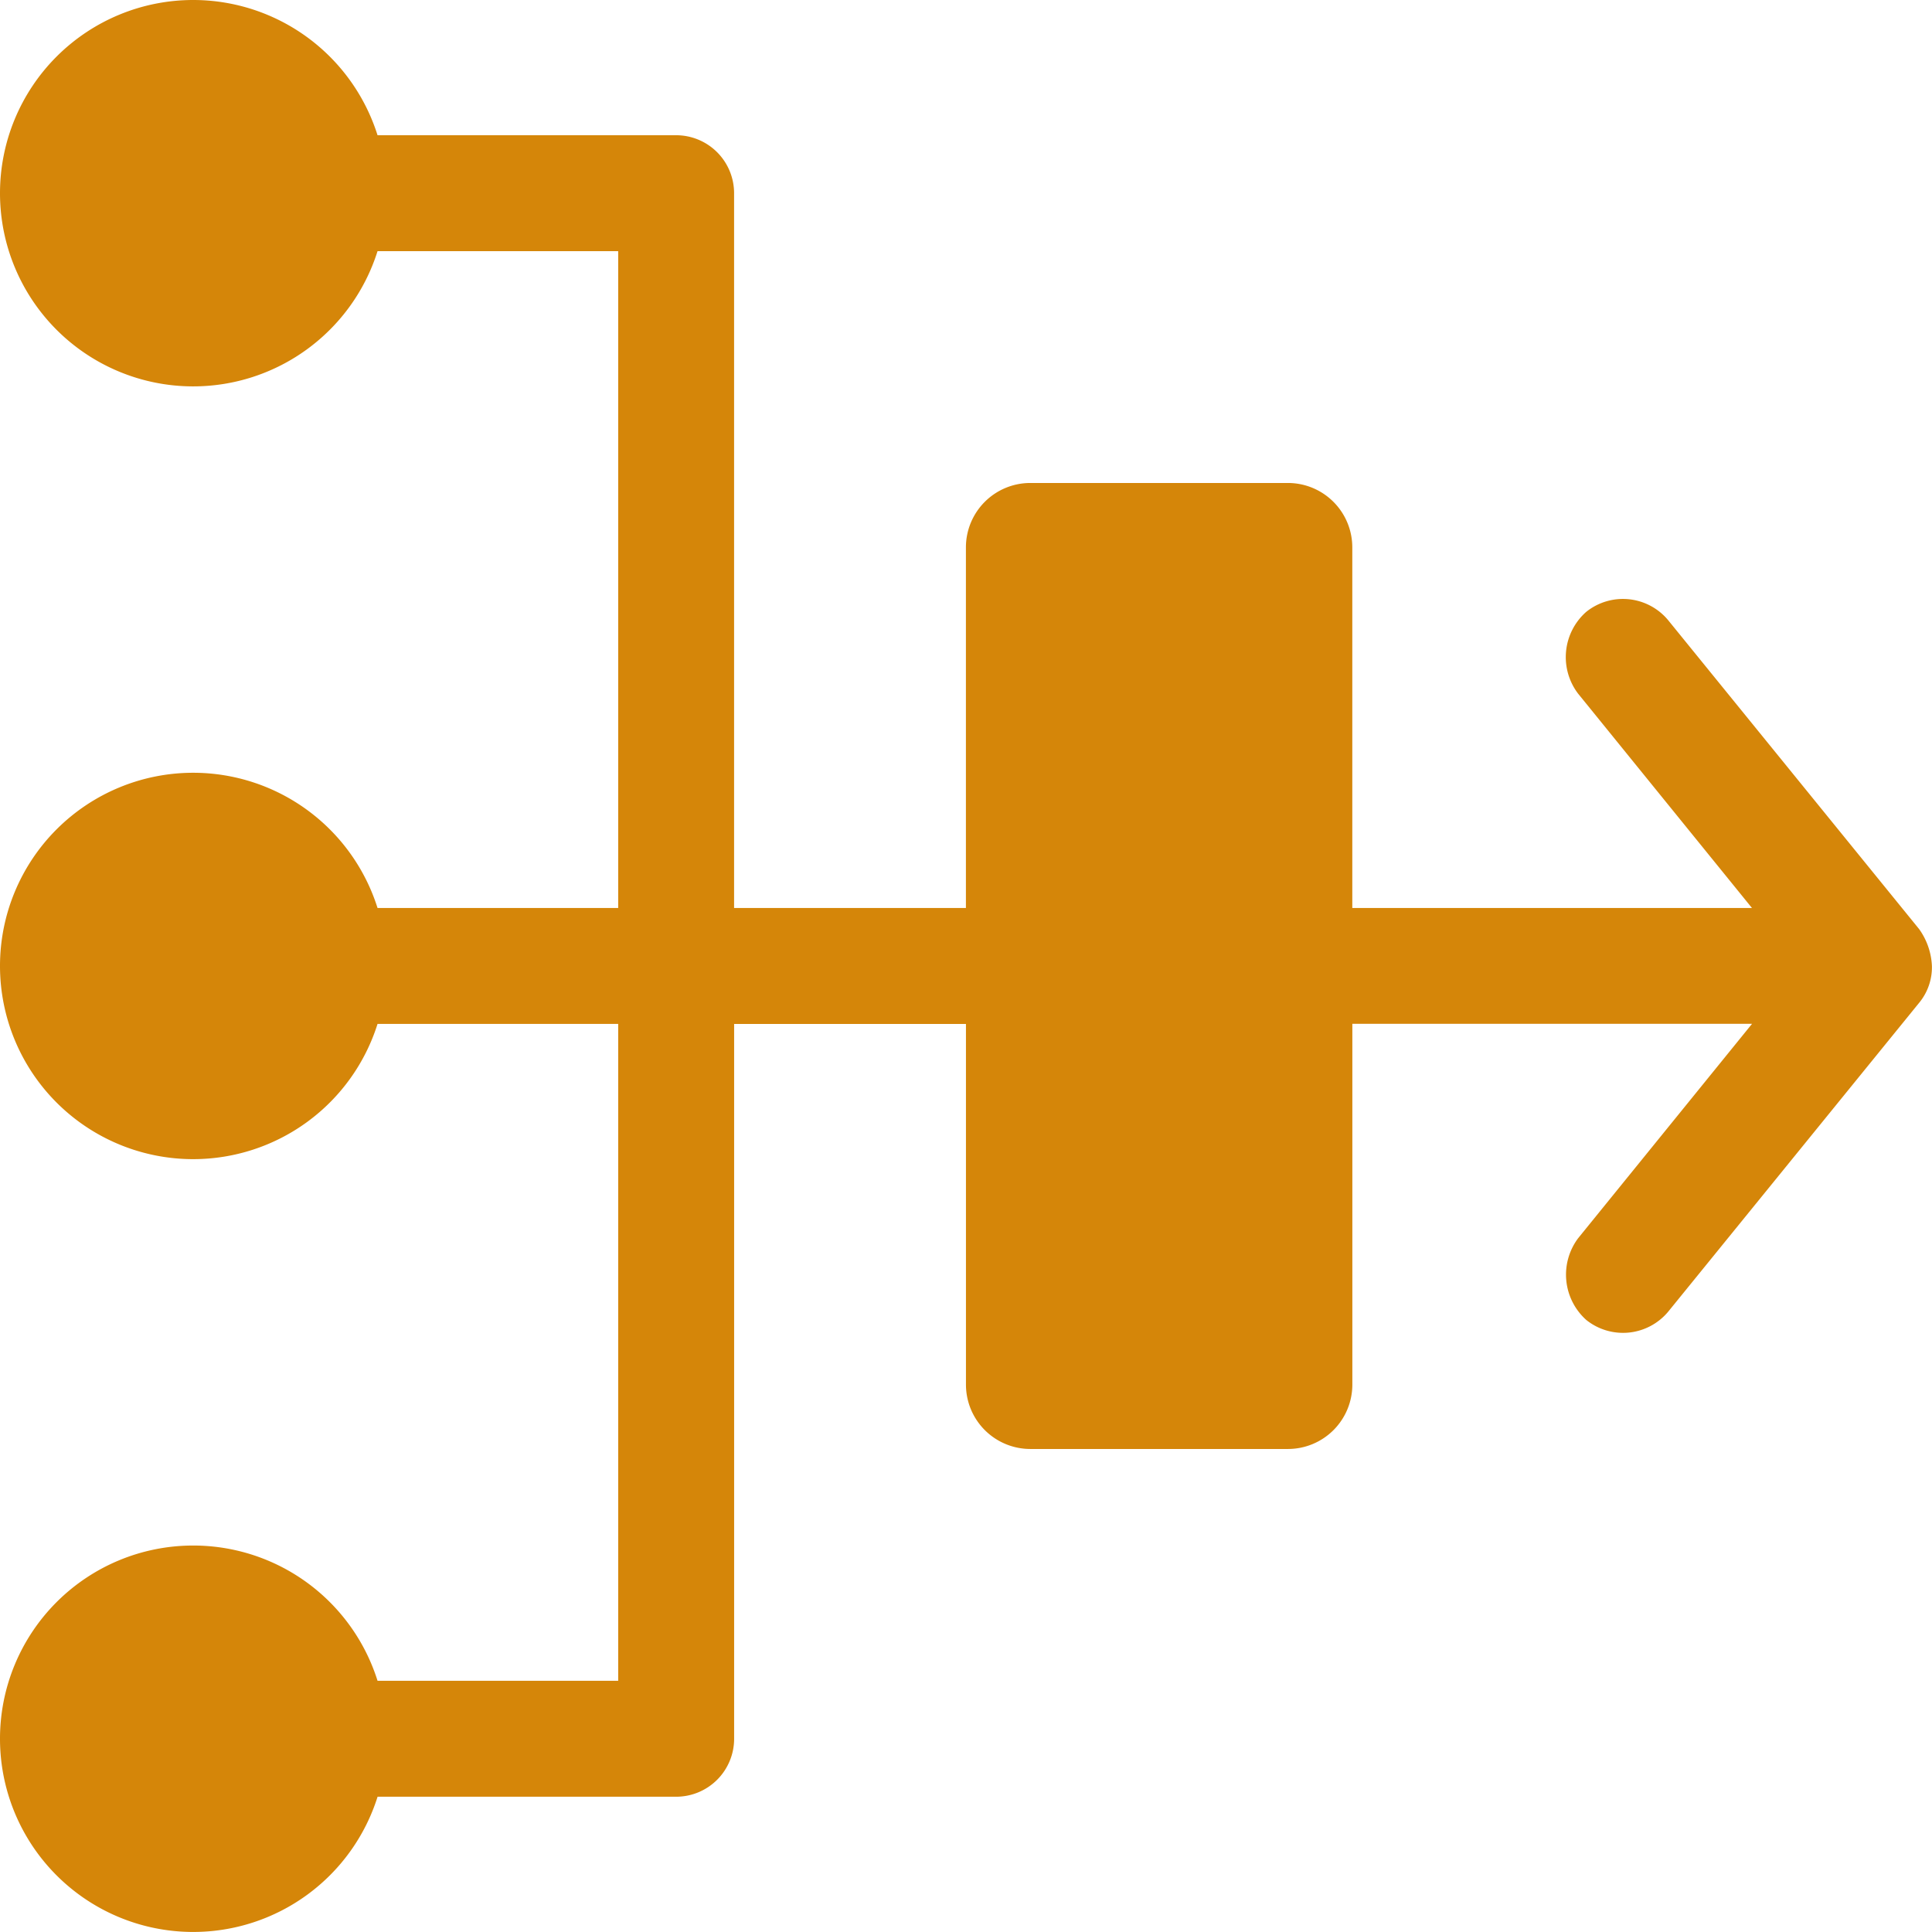 <svg xmlns="http://www.w3.org/2000/svg" width="90.004" height="90.004" viewBox="0 0 90.004 90.004">
  <path id="Union_46" data-name="Union 46" d="M-18965-2109a9,9,0,0,1,9-9,9,9,0,0,1,8.588,6.3h11.211v-30.6h-11.211a9.006,9.006,0,0,1-8.588,6.3,9,9,0,0,1-9-9,9,9,0,0,1,9-9,9.006,9.006,0,0,1,8.588,6.3h11.211v-30.6h-11.211a9.006,9.006,0,0,1-8.588,6.3,9,9,0,0,1-9-9,9,9,0,0,1,9-9,9.006,9.006,0,0,1,8.588,6.3h13.91a2.7,2.7,0,0,1,2.7,2.7v33.3h10.8v-16.8a3,3,0,0,1,3-3h12a3,3,0,0,1,3,3v16.8h18.619l-8.1-9.986a2.811,2.811,0,0,1,.381-3.812,2.735,2.735,0,0,1,3.807.381l11.7,14.4A3.19,3.19,0,0,1-18875-2145a2.6,2.6,0,0,1-.592,1.713l-11.7,14.4a2.738,2.738,0,0,1-3.807.381,2.832,2.832,0,0,1-.381-3.812l8.1-9.986H-18902v16.806a3,3,0,0,1-3,3h-12a3,3,0,0,1-3-3v-16.8h-10.8v33.3a2.7,2.7,0,0,1-2.7,2.7h-13.91a9.005,9.005,0,0,1-8.588,6.3A9,9,0,0,1-18965-2109Z" transform="translate(18965 2190)" fill="#d58609"/>
</svg>
